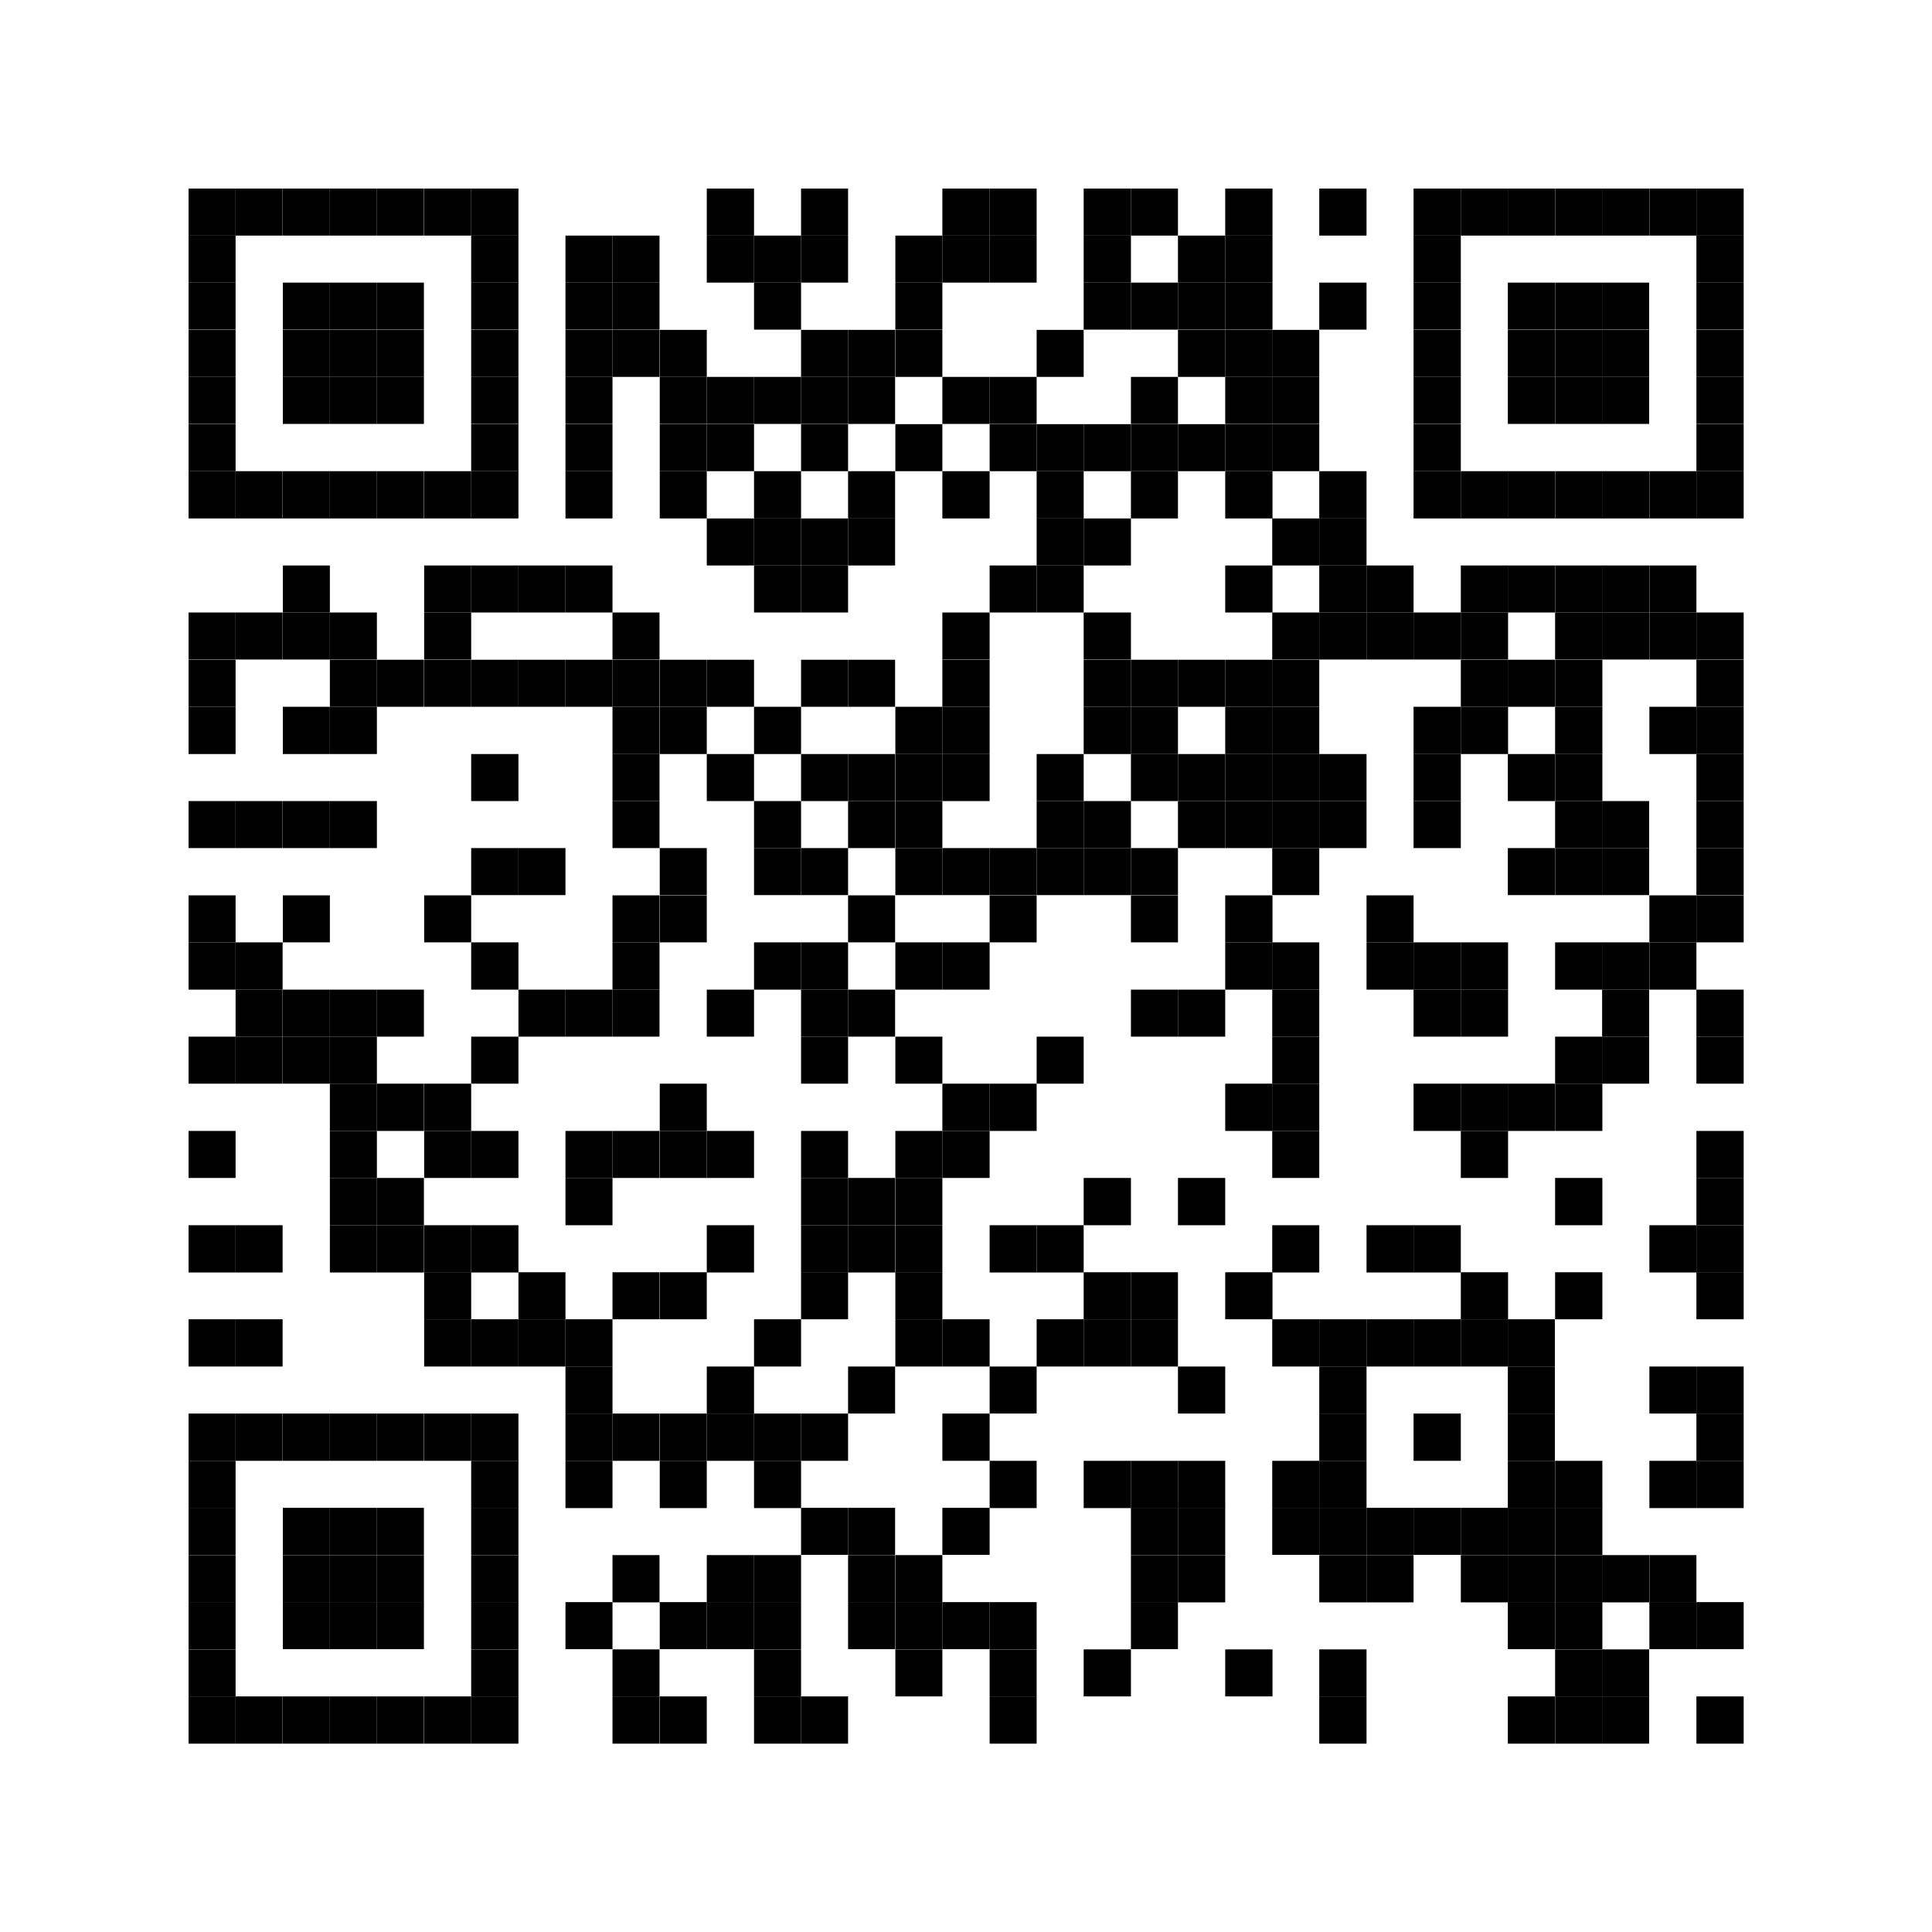 <svg id="儗僀儎乕_1" data-name="儗僀儎乕 1" xmlns="http://www.w3.org/2000/svg" width="28.12mm" height="28.12mm" viewBox="0 0 79.71 79.71">
  <defs>
    <style>
      .cls-1 {
        fill: #fff;
      }
    </style>
  </defs>
  <title>QR_code_SC</title>
  <g>
    <rect class="cls-1" width="79.71" height="79.71"/>
    <rect x="7.78" y="7.78" width="1.94" height="1.94"/>
    <rect x="9.72" y="7.78" width="1.94" height="1.94"/>
    <rect x="11.67" y="7.78" width="1.94" height="1.94"/>
    <rect x="13.61" y="7.78" width="1.94" height="1.94"/>
    <rect x="15.55" y="7.78" width="1.94" height="1.94"/>
    <rect x="17.5" y="7.78" width="1.94" height="1.94"/>
    <rect x="19.44" y="7.78" width="1.95" height="1.94"/>
    <rect x="29.16" y="7.78" width="1.95" height="1.94"/>
    <rect x="33.05" y="7.78" width="1.94" height="1.94"/>
    <rect x="38.88" y="7.78" width="1.95" height="1.94"/>
    <rect x="40.83" y="7.78" width="1.94" height="1.94"/>
    <rect x="44.71" y="7.78" width="1.95" height="1.94"/>
    <rect x="46.66" y="7.78" width="1.94" height="1.94"/>
    <rect x="50.55" y="7.78" width="1.95" height="1.94"/>
    <rect x="54.43" y="7.78" width="1.95" height="1.94"/>
    <rect x="58.32" y="7.78" width="1.95" height="1.94"/>
    <rect x="60.27" y="7.78" width="1.95" height="1.94"/>
    <rect x="62.21" y="7.78" width="1.94" height="1.94"/>
    <rect x="64.16" y="7.78" width="1.95" height="1.94"/>
    <rect x="66.1" y="7.78" width="1.94" height="1.94"/>
    <rect x="68.05" y="7.78" width="1.94" height="1.94"/>
    <rect x="69.99" y="7.78" width="1.95" height="1.94"/>
    <rect x="7.78" y="9.72" width="1.94" height="1.94"/>
    <rect x="19.44" y="9.72" width="1.95" height="1.94"/>
    <rect x="23.33" y="9.72" width="1.94" height="1.94"/>
    <rect x="25.27" y="9.72" width="1.94" height="1.94"/>
    <rect x="29.16" y="9.72" width="1.95" height="1.94"/>
    <rect x="31.11" y="9.72" width="1.94" height="1.94"/>
    <rect x="33.05" y="9.72" width="1.94" height="1.94"/>
    <rect x="36.94" y="9.72" width="1.94" height="1.94"/>
    <rect x="38.88" y="9.72" width="1.95" height="1.94"/>
    <rect x="40.83" y="9.72" width="1.94" height="1.94"/>
    <rect x="44.71" y="9.72" width="1.95" height="1.94"/>
    <rect x="48.6" y="9.72" width="1.95" height="1.94"/>
    <rect x="50.55" y="9.72" width="1.95" height="1.94"/>
    <rect x="58.32" y="9.72" width="1.95" height="1.94"/>
    <rect x="69.99" y="9.72" width="1.95" height="1.94"/>
    <rect x="7.78" y="11.66" width="1.94" height="1.94"/>
    <rect x="11.67" y="11.66" width="1.94" height="1.94"/>
    <rect x="13.61" y="11.66" width="1.94" height="1.94"/>
    <rect x="15.55" y="11.66" width="1.94" height="1.94"/>
    <rect x="19.44" y="11.66" width="1.95" height="1.94"/>
    <rect x="23.33" y="11.66" width="1.94" height="1.94"/>
    <rect x="25.27" y="11.66" width="1.94" height="1.94"/>
    <rect x="31.11" y="11.66" width="1.94" height="1.94"/>
    <rect x="36.94" y="11.66" width="1.94" height="1.94"/>
    <rect x="44.71" y="11.66" width="1.95" height="1.94"/>
    <rect x="46.66" y="11.66" width="1.94" height="1.94"/>
    <rect x="48.6" y="11.66" width="1.95" height="1.94"/>
    <rect x="50.55" y="11.66" width="1.95" height="1.94"/>
    <rect x="54.43" y="11.66" width="1.95" height="1.94"/>
    <rect x="58.32" y="11.66" width="1.95" height="1.94"/>
    <rect x="62.21" y="11.66" width="1.94" height="1.94"/>
    <rect x="64.16" y="11.66" width="1.95" height="1.94"/>
    <rect x="66.1" y="11.66" width="1.94" height="1.94"/>
    <rect x="69.99" y="11.66" width="1.95" height="1.94"/>
    <rect x="7.78" y="13.61" width="1.94" height="1.94"/>
    <rect x="11.67" y="13.61" width="1.94" height="1.94"/>
    <rect x="13.61" y="13.61" width="1.94" height="1.94"/>
    <rect x="15.55" y="13.61" width="1.94" height="1.94"/>
    <rect x="19.44" y="13.61" width="1.95" height="1.94"/>
    <rect x="23.33" y="13.61" width="1.94" height="1.94"/>
    <rect x="25.27" y="13.61" width="1.94" height="1.94"/>
    <rect x="27.22" y="13.61" width="1.94" height="1.94"/>
    <rect x="33.05" y="13.61" width="1.94" height="1.94"/>
    <rect x="34.99" y="13.61" width="1.94" height="1.94"/>
    <rect x="36.94" y="13.61" width="1.94" height="1.94"/>
    <rect x="42.77" y="13.61" width="1.94" height="1.94"/>
    <rect x="48.6" y="13.61" width="1.95" height="1.94"/>
    <rect x="50.55" y="13.61" width="1.95" height="1.94"/>
    <rect x="52.49" y="13.61" width="1.94" height="1.94"/>
    <rect x="58.32" y="13.61" width="1.95" height="1.94"/>
    <rect x="62.21" y="13.61" width="1.94" height="1.94"/>
    <rect x="64.16" y="13.61" width="1.95" height="1.94"/>
    <rect x="66.1" y="13.61" width="1.94" height="1.94"/>
    <rect x="69.99" y="13.61" width="1.95" height="1.94"/>
    <rect x="7.78" y="15.55" width="1.94" height="1.94"/>
    <rect x="11.67" y="15.55" width="1.94" height="1.94"/>
    <rect x="13.61" y="15.55" width="1.94" height="1.94"/>
    <rect x="15.55" y="15.55" width="1.94" height="1.94"/>
    <rect x="19.44" y="15.55" width="1.95" height="1.94"/>
    <rect x="23.33" y="15.55" width="1.94" height="1.94"/>
    <rect x="27.22" y="15.55" width="1.94" height="1.94"/>
    <rect x="29.16" y="15.55" width="1.95" height="1.94"/>
    <rect x="31.11" y="15.55" width="1.94" height="1.94"/>
    <rect x="33.05" y="15.55" width="1.94" height="1.94"/>
    <rect x="34.99" y="15.55" width="1.94" height="1.94"/>
    <rect x="38.88" y="15.55" width="1.95" height="1.94"/>
    <rect x="40.83" y="15.55" width="1.94" height="1.94"/>
    <rect x="46.66" y="15.55" width="1.94" height="1.94"/>
    <rect x="50.55" y="15.55" width="1.95" height="1.94"/>
    <rect x="52.49" y="15.55" width="1.94" height="1.94"/>
    <rect x="58.32" y="15.55" width="1.95" height="1.94"/>
    <rect x="62.21" y="15.55" width="1.94" height="1.94"/>
    <rect x="64.16" y="15.55" width="1.95" height="1.94"/>
    <rect x="66.1" y="15.55" width="1.94" height="1.94"/>
    <rect x="69.99" y="15.55" width="1.95" height="1.94"/>
    <rect x="7.78" y="17.5" width="1.94" height="1.94"/>
    <rect x="19.44" y="17.5" width="1.95" height="1.94"/>
    <rect x="23.33" y="17.5" width="1.94" height="1.94"/>
    <rect x="27.22" y="17.5" width="1.94" height="1.94"/>
    <rect x="29.16" y="17.5" width="1.95" height="1.94"/>
    <rect x="33.05" y="17.5" width="1.94" height="1.94"/>
    <rect x="36.94" y="17.5" width="1.94" height="1.94"/>
    <rect x="40.83" y="17.5" width="1.94" height="1.94"/>
    <rect x="42.77" y="17.5" width="1.94" height="1.94"/>
    <rect x="44.71" y="17.5" width="1.95" height="1.94"/>
    <rect x="46.66" y="17.5" width="1.94" height="1.94"/>
    <rect x="48.6" y="17.5" width="1.95" height="1.94"/>
    <rect x="50.55" y="17.5" width="1.95" height="1.94"/>
    <rect x="52.49" y="17.5" width="1.94" height="1.94"/>
    <rect x="58.32" y="17.5" width="1.95" height="1.94"/>
    <rect x="69.99" y="17.5" width="1.95" height="1.94"/>
    <rect x="7.78" y="19.44" width="1.94" height="1.95"/>
    <rect x="9.72" y="19.44" width="1.94" height="1.95"/>
    <rect x="11.67" y="19.44" width="1.94" height="1.95"/>
    <rect x="13.61" y="19.44" width="1.94" height="1.95"/>
    <rect x="15.55" y="19.44" width="1.94" height="1.95"/>
    <rect x="17.5" y="19.44" width="1.94" height="1.95"/>
    <rect x="19.44" y="19.44" width="1.95" height="1.95"/>
    <rect x="23.33" y="19.44" width="1.94" height="1.95"/>
    <rect x="27.22" y="19.44" width="1.94" height="1.95"/>
    <rect x="31.11" y="19.44" width="1.94" height="1.95"/>
    <rect x="34.99" y="19.44" width="1.94" height="1.95"/>
    <rect x="38.88" y="19.44" width="1.95" height="1.95"/>
    <rect x="42.77" y="19.44" width="1.94" height="1.95"/>
    <rect x="46.66" y="19.44" width="1.94" height="1.95"/>
    <rect x="50.55" y="19.44" width="1.95" height="1.95"/>
    <rect x="54.43" y="19.44" width="1.95" height="1.95"/>
    <rect x="58.32" y="19.44" width="1.95" height="1.95"/>
    <rect x="60.27" y="19.44" width="1.95" height="1.95"/>
    <rect x="62.21" y="19.44" width="1.94" height="1.95"/>
    <rect x="64.16" y="19.44" width="1.95" height="1.95"/>
    <rect x="66.1" y="19.44" width="1.94" height="1.95"/>
    <rect x="68.05" y="19.44" width="1.94" height="1.95"/>
    <rect x="69.99" y="19.44" width="1.95" height="1.95"/>
    <rect x="29.16" y="21.39" width="1.95" height="1.94"/>
    <rect x="31.11" y="21.39" width="1.94" height="1.94"/>
    <rect x="33.05" y="21.39" width="1.94" height="1.94"/>
    <rect x="34.99" y="21.39" width="1.94" height="1.94"/>
    <rect x="42.77" y="21.39" width="1.94" height="1.94"/>
    <rect x="44.71" y="21.39" width="1.95" height="1.94"/>
    <rect x="52.49" y="21.39" width="1.94" height="1.94"/>
    <rect x="54.43" y="21.39" width="1.95" height="1.94"/>
    <rect x="11.67" y="23.33" width="1.94" height="1.94"/>
    <rect x="17.5" y="23.33" width="1.94" height="1.94"/>
    <rect x="19.44" y="23.33" width="1.95" height="1.94"/>
    <rect x="21.39" y="23.33" width="1.94" height="1.94"/>
    <rect x="23.33" y="23.33" width="1.94" height="1.94"/>
    <rect x="31.11" y="23.33" width="1.94" height="1.94"/>
    <rect x="33.05" y="23.33" width="1.94" height="1.94"/>
    <rect x="40.83" y="23.33" width="1.94" height="1.94"/>
    <rect x="42.77" y="23.33" width="1.94" height="1.94"/>
    <rect x="50.55" y="23.33" width="1.95" height="1.94"/>
    <rect x="54.43" y="23.33" width="1.95" height="1.94"/>
    <rect x="56.38" y="23.33" width="1.94" height="1.94"/>
    <rect x="60.27" y="23.33" width="1.95" height="1.94"/>
    <rect x="62.21" y="23.33" width="1.94" height="1.94"/>
    <rect x="64.16" y="23.33" width="1.95" height="1.94"/>
    <rect x="66.1" y="23.33" width="1.94" height="1.94"/>
    <rect x="68.05" y="23.33" width="1.94" height="1.94"/>
    <rect x="7.78" y="25.27" width="1.94" height="1.94"/>
    <rect x="9.72" y="25.27" width="1.94" height="1.94"/>
    <rect x="11.67" y="25.27" width="1.94" height="1.94"/>
    <rect x="13.61" y="25.27" width="1.94" height="1.94"/>
    <rect x="17.5" y="25.27" width="1.94" height="1.94"/>
    <rect x="25.27" y="25.27" width="1.94" height="1.94"/>
    <rect x="38.88" y="25.27" width="1.95" height="1.94"/>
    <rect x="44.71" y="25.27" width="1.95" height="1.94"/>
    <rect x="52.49" y="25.27" width="1.94" height="1.94"/>
    <rect x="54.43" y="25.27" width="1.95" height="1.94"/>
    <rect x="56.38" y="25.27" width="1.94" height="1.94"/>
    <rect x="58.32" y="25.27" width="1.95" height="1.94"/>
    <rect x="60.27" y="25.27" width="1.95" height="1.94"/>
    <rect x="64.16" y="25.27" width="1.95" height="1.94"/>
    <rect x="66.1" y="25.27" width="1.94" height="1.94"/>
    <rect x="68.05" y="25.27" width="1.94" height="1.94"/>
    <rect x="69.99" y="25.27" width="1.95" height="1.94"/>
    <rect x="7.78" y="27.22" width="1.94" height="1.94"/>
    <rect x="13.61" y="27.22" width="1.94" height="1.94"/>
    <rect x="15.55" y="27.22" width="1.94" height="1.94"/>
    <rect x="17.5" y="27.22" width="1.94" height="1.94"/>
    <rect x="19.44" y="27.22" width="1.95" height="1.94"/>
    <rect x="21.39" y="27.22" width="1.94" height="1.94"/>
    <rect x="23.33" y="27.22" width="1.94" height="1.94"/>
    <rect x="25.27" y="27.22" width="1.94" height="1.94"/>
    <rect x="27.22" y="27.22" width="1.94" height="1.94"/>
    <rect x="29.16" y="27.22" width="1.95" height="1.94"/>
    <rect x="33.05" y="27.22" width="1.94" height="1.94"/>
    <rect x="34.99" y="27.22" width="1.94" height="1.94"/>
    <rect x="38.88" y="27.22" width="1.95" height="1.94"/>
    <rect x="44.71" y="27.22" width="1.95" height="1.94"/>
    <rect x="46.66" y="27.22" width="1.94" height="1.94"/>
    <rect x="48.6" y="27.22" width="1.95" height="1.94"/>
    <rect x="50.55" y="27.22" width="1.95" height="1.94"/>
    <rect x="52.49" y="27.22" width="1.94" height="1.94"/>
    <rect x="60.27" y="27.22" width="1.95" height="1.94"/>
    <rect x="62.21" y="27.22" width="1.94" height="1.94"/>
    <rect x="64.16" y="27.22" width="1.95" height="1.94"/>
    <rect x="69.99" y="27.22" width="1.95" height="1.94"/>
    <rect x="7.78" y="29.16" width="1.94" height="1.95"/>
    <rect x="11.67" y="29.16" width="1.94" height="1.95"/>
    <rect x="13.61" y="29.16" width="1.94" height="1.95"/>
    <rect x="25.27" y="29.16" width="1.94" height="1.95"/>
    <rect x="27.22" y="29.16" width="1.94" height="1.95"/>
    <rect x="31.11" y="29.16" width="1.94" height="1.95"/>
    <rect x="36.94" y="29.16" width="1.94" height="1.95"/>
    <rect x="38.88" y="29.16" width="1.95" height="1.95"/>
    <rect x="44.71" y="29.16" width="1.95" height="1.95"/>
    <rect x="46.66" y="29.16" width="1.94" height="1.95"/>
    <rect x="50.55" y="29.16" width="1.95" height="1.95"/>
    <rect x="52.49" y="29.16" width="1.94" height="1.95"/>
    <rect x="58.32" y="29.16" width="1.95" height="1.95"/>
    <rect x="60.27" y="29.16" width="1.95" height="1.95"/>
    <rect x="64.16" y="29.16" width="1.95" height="1.95"/>
    <rect x="68.05" y="29.16" width="1.94" height="1.95"/>
    <rect x="69.99" y="29.16" width="1.95" height="1.95"/>
    <rect x="19.44" y="31.11" width="1.95" height="1.94"/>
    <rect x="25.27" y="31.11" width="1.94" height="1.94"/>
    <rect x="29.16" y="31.11" width="1.95" height="1.94"/>
    <rect x="33.05" y="31.11" width="1.94" height="1.94"/>
    <rect x="34.99" y="31.11" width="1.94" height="1.94"/>
    <rect x="36.94" y="31.11" width="1.94" height="1.94"/>
    <rect x="38.88" y="31.11" width="1.95" height="1.94"/>
    <rect x="42.77" y="31.11" width="1.94" height="1.94"/>
    <rect x="46.66" y="31.11" width="1.94" height="1.94"/>
    <rect x="48.6" y="31.11" width="1.95" height="1.94"/>
    <rect x="50.55" y="31.11" width="1.95" height="1.94"/>
    <rect x="52.49" y="31.11" width="1.94" height="1.94"/>
    <rect x="54.43" y="31.11" width="1.95" height="1.94"/>
    <rect x="58.32" y="31.11" width="1.95" height="1.94"/>
    <rect x="62.21" y="31.11" width="1.94" height="1.94"/>
    <rect x="64.16" y="31.11" width="1.95" height="1.94"/>
    <rect x="69.99" y="31.11" width="1.95" height="1.94"/>
    <rect x="7.78" y="33.05" width="1.94" height="1.94"/>
    <rect x="9.72" y="33.05" width="1.94" height="1.94"/>
    <rect x="11.67" y="33.05" width="1.94" height="1.94"/>
    <rect x="13.61" y="33.05" width="1.94" height="1.94"/>
    <rect x="25.27" y="33.05" width="1.94" height="1.94"/>
    <rect x="31.11" y="33.05" width="1.94" height="1.94"/>
    <rect x="34.99" y="33.05" width="1.94" height="1.94"/>
    <rect x="36.94" y="33.05" width="1.94" height="1.94"/>
    <rect x="42.77" y="33.05" width="1.94" height="1.94"/>
    <rect x="44.71" y="33.05" width="1.95" height="1.94"/>
    <rect x="48.6" y="33.05" width="1.95" height="1.94"/>
    <rect x="50.55" y="33.05" width="1.95" height="1.94"/>
    <rect x="52.49" y="33.05" width="1.94" height="1.94"/>
    <rect x="54.43" y="33.05" width="1.95" height="1.94"/>
    <rect x="58.32" y="33.05" width="1.95" height="1.94"/>
    <rect x="64.16" y="33.05" width="1.95" height="1.94"/>
    <rect x="66.1" y="33.05" width="1.94" height="1.94"/>
    <rect x="69.99" y="33.05" width="1.95" height="1.94"/>
    <rect x="19.44" y="34.99" width="1.95" height="1.94"/>
    <rect x="21.39" y="34.99" width="1.94" height="1.94"/>
    <rect x="27.22" y="34.99" width="1.94" height="1.94"/>
    <rect x="31.11" y="34.99" width="1.94" height="1.94"/>
    <rect x="33.05" y="34.99" width="1.94" height="1.94"/>
    <rect x="36.94" y="34.99" width="1.94" height="1.94"/>
    <rect x="38.88" y="34.99" width="1.95" height="1.94"/>
    <rect x="40.83" y="34.99" width="1.94" height="1.94"/>
    <rect x="42.77" y="34.99" width="1.94" height="1.94"/>
    <rect x="44.71" y="34.99" width="1.95" height="1.94"/>
    <rect x="46.66" y="34.99" width="1.94" height="1.94"/>
    <rect x="52.49" y="34.99" width="1.94" height="1.94"/>
    <rect x="62.21" y="34.99" width="1.94" height="1.94"/>
    <rect x="64.16" y="34.99" width="1.95" height="1.94"/>
    <rect x="66.1" y="34.99" width="1.94" height="1.94"/>
    <rect x="69.99" y="34.99" width="1.95" height="1.94"/>
    <rect x="7.78" y="36.94" width="1.94" height="1.94"/>
    <rect x="11.67" y="36.94" width="1.94" height="1.94"/>
    <rect x="17.5" y="36.94" width="1.94" height="1.94"/>
    <rect x="25.27" y="36.94" width="1.94" height="1.94"/>
    <rect x="27.22" y="36.94" width="1.94" height="1.94"/>
    <rect x="34.99" y="36.94" width="1.94" height="1.94"/>
    <rect x="40.83" y="36.94" width="1.94" height="1.94"/>
    <rect x="46.66" y="36.94" width="1.94" height="1.94"/>
    <rect x="50.55" y="36.94" width="1.95" height="1.94"/>
    <rect x="56.38" y="36.94" width="1.94" height="1.94"/>
    <rect x="68.05" y="36.94" width="1.94" height="1.94"/>
    <rect x="69.99" y="36.94" width="1.95" height="1.94"/>
    <rect x="7.78" y="38.88" width="1.94" height="1.95"/>
    <rect x="9.72" y="38.88" width="1.94" height="1.95"/>
    <rect x="19.44" y="38.88" width="1.95" height="1.95"/>
    <rect x="25.27" y="38.88" width="1.94" height="1.95"/>
    <rect x="31.11" y="38.88" width="1.94" height="1.95"/>
    <rect x="33.05" y="38.88" width="1.94" height="1.95"/>
    <rect x="36.94" y="38.88" width="1.94" height="1.95"/>
    <rect x="38.88" y="38.88" width="1.95" height="1.95"/>
    <rect x="50.55" y="38.88" width="1.95" height="1.95"/>
    <rect x="52.49" y="38.88" width="1.94" height="1.95"/>
    <rect x="56.38" y="38.88" width="1.94" height="1.95"/>
    <rect x="58.32" y="38.88" width="1.95" height="1.95"/>
    <rect x="60.27" y="38.88" width="1.95" height="1.95"/>
    <rect x="64.16" y="38.88" width="1.95" height="1.95"/>
    <rect x="66.1" y="38.88" width="1.94" height="1.95"/>
    <rect x="68.05" y="38.88" width="1.94" height="1.95"/>
    <rect x="9.72" y="40.83" width="1.94" height="1.94"/>
    <rect x="11.67" y="40.83" width="1.94" height="1.94"/>
    <rect x="13.61" y="40.83" width="1.94" height="1.94"/>
    <rect x="15.55" y="40.83" width="1.94" height="1.94"/>
    <rect x="21.39" y="40.83" width="1.94" height="1.94"/>
    <rect x="23.33" y="40.83" width="1.94" height="1.94"/>
    <rect x="25.27" y="40.83" width="1.94" height="1.94"/>
    <rect x="29.16" y="40.83" width="1.95" height="1.94"/>
    <rect x="33.05" y="40.83" width="1.94" height="1.94"/>
    <rect x="34.99" y="40.83" width="1.94" height="1.94"/>
    <rect x="46.66" y="40.83" width="1.94" height="1.94"/>
    <rect x="48.6" y="40.83" width="1.95" height="1.94"/>
    <rect x="52.49" y="40.83" width="1.94" height="1.94"/>
    <rect x="58.32" y="40.83" width="1.95" height="1.94"/>
    <rect x="60.27" y="40.83" width="1.95" height="1.94"/>
    <rect x="66.1" y="40.83" width="1.94" height="1.94"/>
    <rect x="69.99" y="40.83" width="1.95" height="1.94"/>
    <rect x="7.78" y="42.77" width="1.94" height="1.94"/>
    <rect x="9.72" y="42.77" width="1.94" height="1.94"/>
    <rect x="11.67" y="42.77" width="1.94" height="1.94"/>
    <rect x="13.61" y="42.77" width="1.94" height="1.94"/>
    <rect x="19.44" y="42.77" width="1.95" height="1.94"/>
    <rect x="33.05" y="42.77" width="1.94" height="1.94"/>
    <rect x="36.94" y="42.77" width="1.94" height="1.94"/>
    <rect x="42.77" y="42.77" width="1.94" height="1.94"/>
    <rect x="52.49" y="42.77" width="1.94" height="1.94"/>
    <rect x="64.16" y="42.77" width="1.95" height="1.94"/>
    <rect x="66.1" y="42.77" width="1.94" height="1.94"/>
    <rect x="69.99" y="42.77" width="1.95" height="1.94"/>
    <rect x="13.61" y="44.71" width="1.94" height="1.95"/>
    <rect x="15.55" y="44.71" width="1.94" height="1.95"/>
    <rect x="17.5" y="44.71" width="1.94" height="1.95"/>
    <rect x="27.22" y="44.71" width="1.94" height="1.95"/>
    <rect x="38.88" y="44.71" width="1.95" height="1.95"/>
    <rect x="40.83" y="44.71" width="1.94" height="1.95"/>
    <rect x="50.55" y="44.71" width="1.95" height="1.95"/>
    <rect x="52.49" y="44.71" width="1.94" height="1.95"/>
    <rect x="58.32" y="44.71" width="1.95" height="1.95"/>
    <rect x="60.27" y="44.71" width="1.95" height="1.95"/>
    <rect x="62.21" y="44.71" width="1.94" height="1.95"/>
    <rect x="64.16" y="44.71" width="1.95" height="1.95"/>
    <rect x="7.78" y="46.66" width="1.94" height="1.94"/>
    <rect x="13.61" y="46.66" width="1.94" height="1.94"/>
    <rect x="17.5" y="46.66" width="1.94" height="1.94"/>
    <rect x="19.44" y="46.66" width="1.95" height="1.94"/>
    <rect x="23.33" y="46.66" width="1.94" height="1.94"/>
    <rect x="25.27" y="46.66" width="1.94" height="1.94"/>
    <rect x="27.22" y="46.66" width="1.94" height="1.94"/>
    <rect x="29.16" y="46.66" width="1.95" height="1.94"/>
    <rect x="33.05" y="46.66" width="1.94" height="1.94"/>
    <rect x="36.94" y="46.66" width="1.94" height="1.94"/>
    <rect x="38.88" y="46.66" width="1.95" height="1.94"/>
    <rect x="52.49" y="46.66" width="1.94" height="1.94"/>
    <rect x="60.27" y="46.66" width="1.95" height="1.94"/>
    <rect x="69.99" y="46.66" width="1.95" height="1.94"/>
    <rect x="13.61" y="48.6" width="1.94" height="1.95"/>
    <rect x="15.55" y="48.6" width="1.94" height="1.95"/>
    <rect x="23.33" y="48.6" width="1.94" height="1.95"/>
    <rect x="33.05" y="48.6" width="1.94" height="1.95"/>
    <rect x="34.99" y="48.6" width="1.94" height="1.95"/>
    <rect x="36.94" y="48.6" width="1.94" height="1.95"/>
    <rect x="44.71" y="48.6" width="1.95" height="1.95"/>
    <rect x="48.6" y="48.6" width="1.95" height="1.95"/>
    <rect x="64.16" y="48.6" width="1.95" height="1.95"/>
    <rect x="69.99" y="48.6" width="1.95" height="1.95"/>
    <rect x="7.78" y="50.55" width="1.94" height="1.95"/>
    <rect x="9.72" y="50.55" width="1.94" height="1.95"/>
    <rect x="13.61" y="50.55" width="1.94" height="1.95"/>
    <rect x="15.55" y="50.55" width="1.94" height="1.95"/>
    <rect x="17.5" y="50.55" width="1.94" height="1.95"/>
    <rect x="19.44" y="50.55" width="1.95" height="1.95"/>
    <rect x="29.16" y="50.55" width="1.95" height="1.95"/>
    <rect x="33.05" y="50.55" width="1.94" height="1.95"/>
    <rect x="34.99" y="50.55" width="1.94" height="1.95"/>
    <rect x="36.94" y="50.55" width="1.94" height="1.95"/>
    <rect x="40.83" y="50.55" width="1.94" height="1.95"/>
    <rect x="42.77" y="50.55" width="1.94" height="1.95"/>
    <rect x="52.49" y="50.55" width="1.94" height="1.95"/>
    <rect x="56.38" y="50.55" width="1.94" height="1.95"/>
    <rect x="58.32" y="50.55" width="1.95" height="1.95"/>
    <rect x="68.05" y="50.55" width="1.94" height="1.95"/>
    <rect x="69.99" y="50.55" width="1.95" height="1.95"/>
    <rect x="17.5" y="52.49" width="1.94" height="1.94"/>
    <rect x="21.39" y="52.49" width="1.94" height="1.94"/>
    <rect x="25.27" y="52.49" width="1.94" height="1.94"/>
    <rect x="27.22" y="52.49" width="1.94" height="1.94"/>
    <rect x="33.05" y="52.49" width="1.94" height="1.94"/>
    <rect x="36.94" y="52.49" width="1.94" height="1.94"/>
    <rect x="44.71" y="52.49" width="1.95" height="1.94"/>
    <rect x="46.66" y="52.49" width="1.94" height="1.94"/>
    <rect x="50.55" y="52.49" width="1.95" height="1.94"/>
    <rect x="60.27" y="52.49" width="1.95" height="1.94"/>
    <rect x="64.16" y="52.49" width="1.95" height="1.94"/>
    <rect x="69.99" y="52.49" width="1.95" height="1.94"/>
    <rect x="7.78" y="54.43" width="1.94" height="1.95"/>
    <rect x="9.72" y="54.43" width="1.94" height="1.95"/>
    <rect x="17.5" y="54.43" width="1.94" height="1.95"/>
    <rect x="19.44" y="54.43" width="1.95" height="1.95"/>
    <rect x="21.39" y="54.43" width="1.94" height="1.95"/>
    <rect x="23.33" y="54.43" width="1.94" height="1.95"/>
    <rect x="31.11" y="54.43" width="1.94" height="1.95"/>
    <rect x="36.94" y="54.43" width="1.94" height="1.95"/>
    <rect x="38.88" y="54.43" width="1.95" height="1.95"/>
    <rect x="42.77" y="54.43" width="1.94" height="1.95"/>
    <rect x="44.71" y="54.43" width="1.95" height="1.95"/>
    <rect x="46.66" y="54.43" width="1.94" height="1.95"/>
    <rect x="52.49" y="54.43" width="1.94" height="1.95"/>
    <rect x="54.43" y="54.43" width="1.95" height="1.95"/>
    <rect x="56.38" y="54.43" width="1.94" height="1.95"/>
    <rect x="58.32" y="54.43" width="1.95" height="1.95"/>
    <rect x="60.27" y="54.43" width="1.95" height="1.95"/>
    <rect x="62.21" y="54.43" width="1.94" height="1.95"/>
    <rect x="23.33" y="56.38" width="1.94" height="1.94"/>
    <rect x="29.16" y="56.38" width="1.95" height="1.94"/>
    <rect x="34.99" y="56.38" width="1.94" height="1.94"/>
    <rect x="40.83" y="56.38" width="1.94" height="1.94"/>
    <rect x="48.6" y="56.38" width="1.95" height="1.94"/>
    <rect x="54.43" y="56.38" width="1.95" height="1.94"/>
    <rect x="62.21" y="56.38" width="1.94" height="1.94"/>
    <rect x="68.05" y="56.38" width="1.94" height="1.94"/>
    <rect x="69.99" y="56.38" width="1.95" height="1.94"/>
    <rect x="7.78" y="58.32" width="1.94" height="1.95"/>
    <rect x="9.72" y="58.32" width="1.94" height="1.95"/>
    <rect x="11.67" y="58.32" width="1.94" height="1.95"/>
    <rect x="13.61" y="58.32" width="1.94" height="1.95"/>
    <rect x="15.55" y="58.32" width="1.94" height="1.95"/>
    <rect x="17.5" y="58.32" width="1.94" height="1.95"/>
    <rect x="19.44" y="58.32" width="1.95" height="1.95"/>
    <rect x="23.33" y="58.32" width="1.94" height="1.95"/>
    <rect x="25.27" y="58.32" width="1.94" height="1.95"/>
    <rect x="27.22" y="58.32" width="1.94" height="1.95"/>
    <rect x="29.16" y="58.32" width="1.95" height="1.95"/>
    <rect x="31.11" y="58.32" width="1.94" height="1.95"/>
    <rect x="33.05" y="58.32" width="1.94" height="1.95"/>
    <rect x="38.88" y="58.32" width="1.95" height="1.95"/>
    <rect x="54.43" y="58.32" width="1.95" height="1.95"/>
    <rect x="58.32" y="58.32" width="1.95" height="1.95"/>
    <rect x="62.21" y="58.32" width="1.94" height="1.95"/>
    <rect x="69.99" y="58.32" width="1.95" height="1.95"/>
    <rect x="7.78" y="60.27" width="1.94" height="1.95"/>
    <rect x="19.44" y="60.27" width="1.95" height="1.95"/>
    <rect x="23.33" y="60.27" width="1.94" height="1.95"/>
    <rect x="27.22" y="60.27" width="1.94" height="1.95"/>
    <rect x="31.11" y="60.27" width="1.94" height="1.95"/>
    <rect x="40.83" y="60.27" width="1.94" height="1.95"/>
    <rect x="44.71" y="60.27" width="1.95" height="1.95"/>
    <rect x="46.66" y="60.27" width="1.94" height="1.95"/>
    <rect x="48.6" y="60.27" width="1.95" height="1.95"/>
    <rect x="52.49" y="60.27" width="1.94" height="1.95"/>
    <rect x="54.43" y="60.27" width="1.95" height="1.95"/>
    <rect x="62.21" y="60.27" width="1.94" height="1.95"/>
    <rect x="64.16" y="60.27" width="1.95" height="1.95"/>
    <rect x="68.05" y="60.27" width="1.94" height="1.95"/>
    <rect x="69.99" y="60.27" width="1.95" height="1.95"/>
    <rect x="7.78" y="62.21" width="1.94" height="1.94"/>
    <rect x="11.67" y="62.21" width="1.94" height="1.94"/>
    <rect x="13.61" y="62.21" width="1.94" height="1.94"/>
    <rect x="15.55" y="62.21" width="1.94" height="1.94"/>
    <rect x="19.44" y="62.21" width="1.95" height="1.94"/>
    <rect x="33.05" y="62.21" width="1.94" height="1.94"/>
    <rect x="34.99" y="62.21" width="1.94" height="1.94"/>
    <rect x="38.88" y="62.21" width="1.95" height="1.94"/>
    <rect x="46.66" y="62.21" width="1.94" height="1.94"/>
    <rect x="48.6" y="62.21" width="1.95" height="1.94"/>
    <rect x="52.49" y="62.21" width="1.94" height="1.94"/>
    <rect x="54.43" y="62.21" width="1.95" height="1.94"/>
    <rect x="56.38" y="62.21" width="1.94" height="1.94"/>
    <rect x="58.32" y="62.21" width="1.95" height="1.94"/>
    <rect x="60.27" y="62.21" width="1.95" height="1.94"/>
    <rect x="62.21" y="62.21" width="1.94" height="1.94"/>
    <rect x="64.16" y="62.21" width="1.95" height="1.94"/>
    <rect x="7.78" y="64.16" width="1.94" height="1.95"/>
    <rect x="11.67" y="64.16" width="1.94" height="1.95"/>
    <rect x="13.61" y="64.16" width="1.94" height="1.95"/>
    <rect x="15.55" y="64.16" width="1.94" height="1.95"/>
    <rect x="19.44" y="64.16" width="1.95" height="1.95"/>
    <rect x="25.27" y="64.16" width="1.94" height="1.95"/>
    <rect x="29.16" y="64.16" width="1.95" height="1.95"/>
    <rect x="31.11" y="64.16" width="1.94" height="1.95"/>
    <rect x="34.99" y="64.16" width="1.94" height="1.95"/>
    <rect x="36.94" y="64.16" width="1.94" height="1.95"/>
    <rect x="46.66" y="64.16" width="1.94" height="1.95"/>
    <rect x="48.6" y="64.16" width="1.95" height="1.95"/>
    <rect x="54.43" y="64.16" width="1.95" height="1.95"/>
    <rect x="56.38" y="64.16" width="1.94" height="1.95"/>
    <rect x="60.27" y="64.16" width="1.95" height="1.95"/>
    <rect x="62.21" y="64.16" width="1.94" height="1.95"/>
    <rect x="64.16" y="64.16" width="1.95" height="1.95"/>
    <rect x="66.1" y="64.16" width="1.94" height="1.95"/>
    <rect x="68.05" y="64.16" width="1.94" height="1.95"/>
    <rect x="7.78" y="66.1" width="1.94" height="1.94"/>
    <rect x="11.67" y="66.1" width="1.94" height="1.94"/>
    <rect x="13.61" y="66.1" width="1.94" height="1.94"/>
    <rect x="15.55" y="66.1" width="1.94" height="1.94"/>
    <rect x="19.44" y="66.1" width="1.95" height="1.94"/>
    <rect x="23.33" y="66.1" width="1.94" height="1.94"/>
    <rect x="27.22" y="66.1" width="1.94" height="1.94"/>
    <rect x="29.16" y="66.1" width="1.95" height="1.94"/>
    <rect x="31.11" y="66.1" width="1.94" height="1.94"/>
    <rect x="34.99" y="66.1" width="1.94" height="1.94"/>
    <rect x="36.94" y="66.1" width="1.94" height="1.94"/>
    <rect x="38.88" y="66.1" width="1.95" height="1.94"/>
    <rect x="40.83" y="66.1" width="1.94" height="1.94"/>
    <rect x="46.66" y="66.1" width="1.94" height="1.94"/>
    <rect x="62.21" y="66.1" width="1.94" height="1.94"/>
    <rect x="64.16" y="66.1" width="1.95" height="1.94"/>
    <rect x="68.05" y="66.1" width="1.94" height="1.94"/>
    <rect x="69.99" y="66.1" width="1.95" height="1.94"/>
    <rect x="7.78" y="68.05" width="1.94" height="1.94"/>
    <rect x="19.44" y="68.05" width="1.95" height="1.94"/>
    <rect x="25.27" y="68.05" width="1.94" height="1.94"/>
    <rect x="31.11" y="68.05" width="1.94" height="1.94"/>
    <rect x="36.94" y="68.05" width="1.94" height="1.94"/>
    <rect x="40.83" y="68.05" width="1.94" height="1.94"/>
    <rect x="44.71" y="68.05" width="1.95" height="1.94"/>
    <rect x="50.55" y="68.05" width="1.95" height="1.94"/>
    <rect x="54.43" y="68.05" width="1.95" height="1.94"/>
    <rect x="64.16" y="68.05" width="1.95" height="1.94"/>
    <rect x="66.1" y="68.05" width="1.94" height="1.94"/>
    <rect x="7.78" y="69.99" width="1.94" height="1.95"/>
    <rect x="9.72" y="69.99" width="1.94" height="1.95"/>
    <rect x="11.67" y="69.99" width="1.94" height="1.95"/>
    <rect x="13.61" y="69.99" width="1.94" height="1.95"/>
    <rect x="15.55" y="69.99" width="1.94" height="1.95"/>
    <rect x="17.5" y="69.99" width="1.94" height="1.95"/>
    <rect x="19.44" y="69.99" width="1.95" height="1.95"/>
    <rect x="25.27" y="69.99" width="1.94" height="1.95"/>
    <rect x="27.22" y="69.99" width="1.94" height="1.95"/>
    <rect x="31.11" y="69.99" width="1.94" height="1.95"/>
    <rect x="33.05" y="69.99" width="1.94" height="1.95"/>
    <rect x="40.83" y="69.99" width="1.94" height="1.95"/>
    <rect x="54.43" y="69.99" width="1.95" height="1.95"/>
    <rect x="62.21" y="69.99" width="1.94" height="1.95"/>
    <rect x="64.16" y="69.99" width="1.95" height="1.95"/>
    <rect x="66.1" y="69.99" width="1.94" height="1.95"/>
    <rect x="69.99" y="69.99" width="1.95" height="1.95"/>
  </g>
</svg>
